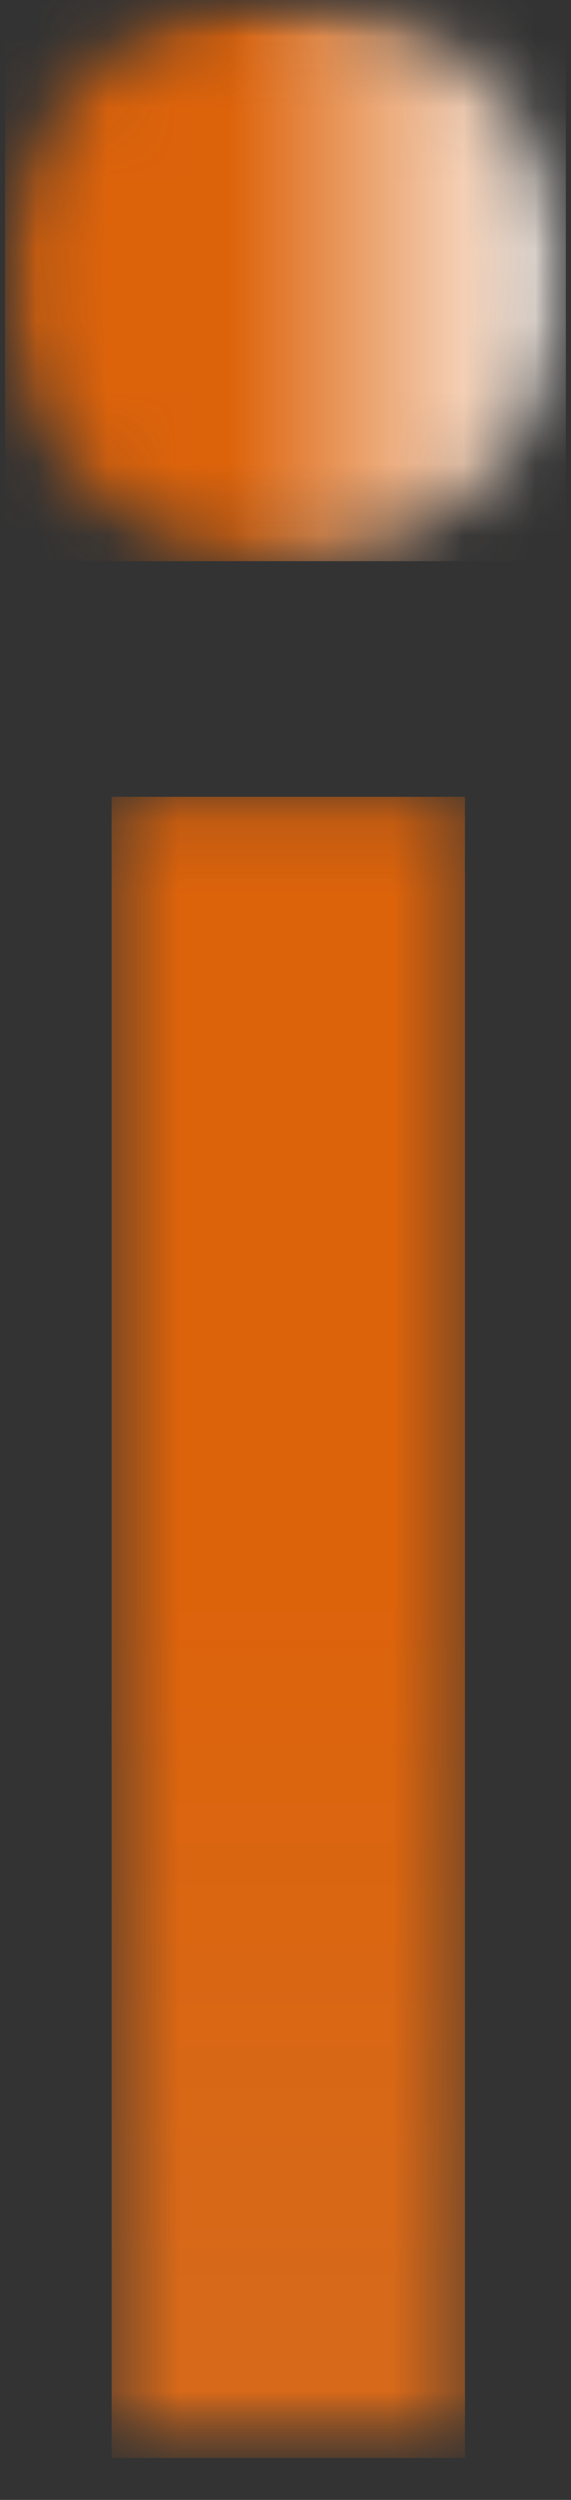 <svg width="8" height="35" viewBox="0 0 8 35" fill="none" xmlns="http://www.w3.org/2000/svg">
<rect x="0" y="0" width="8" height="35" fill="#333333" stroke="none"/>
<mask id="mask0_550_4094" style="mask-type:luminance" maskUnits="userSpaceOnUse" x="0" y="0" width="8" height="35">
<path d="M7.928 0H0.071V34.414H7.928V0Z" fill="white"/>
</mask>
<g mask="url(#mask0_550_4094)">
<mask id="mask1_550_4094" style="mask-type:luminance" maskUnits="userSpaceOnUse" x="0" y="4" width="13" height="38">
<path d="M12.014 4.102H0.778V41.502H12.014V4.102Z" fill="white"/>
</mask>
<g mask="url(#mask1_550_4094)">
<mask id="mask2_550_4094" style="mask-type:luminance" maskUnits="userSpaceOnUse" x="1" y="11" width="6" height="24">
<path d="M6.514 11.156H1.564V34.413H6.514V11.156Z" fill="white"/>
</mask>
<g mask="url(#mask2_550_4094)">
<path d="M6.514 11.156H1.564V34.413H6.514V11.156Z" fill="url(#paint0_linear_550_4094)"/>
</g>
</g>
</g>
<mask id="mask3_550_4094" style="mask-type:luminance" maskUnits="userSpaceOnUse" x="0" y="0" width="8" height="35">
<path d="M7.928 0H0.071V34.414H7.928V0Z" fill="white"/>
</mask>
<g mask="url(#mask3_550_4094)">
<mask id="mask4_550_4094" style="mask-type:luminance" maskUnits="userSpaceOnUse" x="-8" y="-6" width="23" height="15">
<path d="M15 -5.5H-7V8.643H15V-5.5Z" fill="white"/>
</mask>
<g mask="url(#mask4_550_4094)">
<mask id="mask5_550_4094" style="mask-type:luminance" maskUnits="userSpaceOnUse" x="0" y="0" width="8" height="8">
<path d="M3.999 0C6.199 0 7.928 1.729 7.928 3.929C7.928 6.129 6.199 7.857 3.999 7.857C1.799 7.857 0.071 6.129 0.071 3.929C0.071 1.729 1.799 0 3.999 0Z" fill="white"/>
</mask>
<g mask="url(#mask5_550_4094)">
<path d="M7.928 0H0.071V7.857H7.928V0Z" fill="url(#paint1_linear_550_4094)"/>
</g>
</g>
</g>
<defs>
<linearGradient id="paint0_linear_550_4094" x1="4.001" y1="32.214" x2="4.001" y2="15.62" gradientUnits="userSpaceOnUse">
<stop stop-color="#D6691A"/>
<stop offset="0.6" stop-color="#DD630B"/>
<stop offset="1" stop-color="#DD630B"/>
</linearGradient>
<linearGradient id="paint1_linear_550_4094" x1="7.938" y1="3.933" x2="0.071" y2="3.933" gradientUnits="userSpaceOnUse">
<stop stop-color="white"/>
<stop offset="0.6" stop-color="#DD630B"/>
<stop offset="1" stop-color="#DD630B"/>
</linearGradient>
</defs>
</svg>
